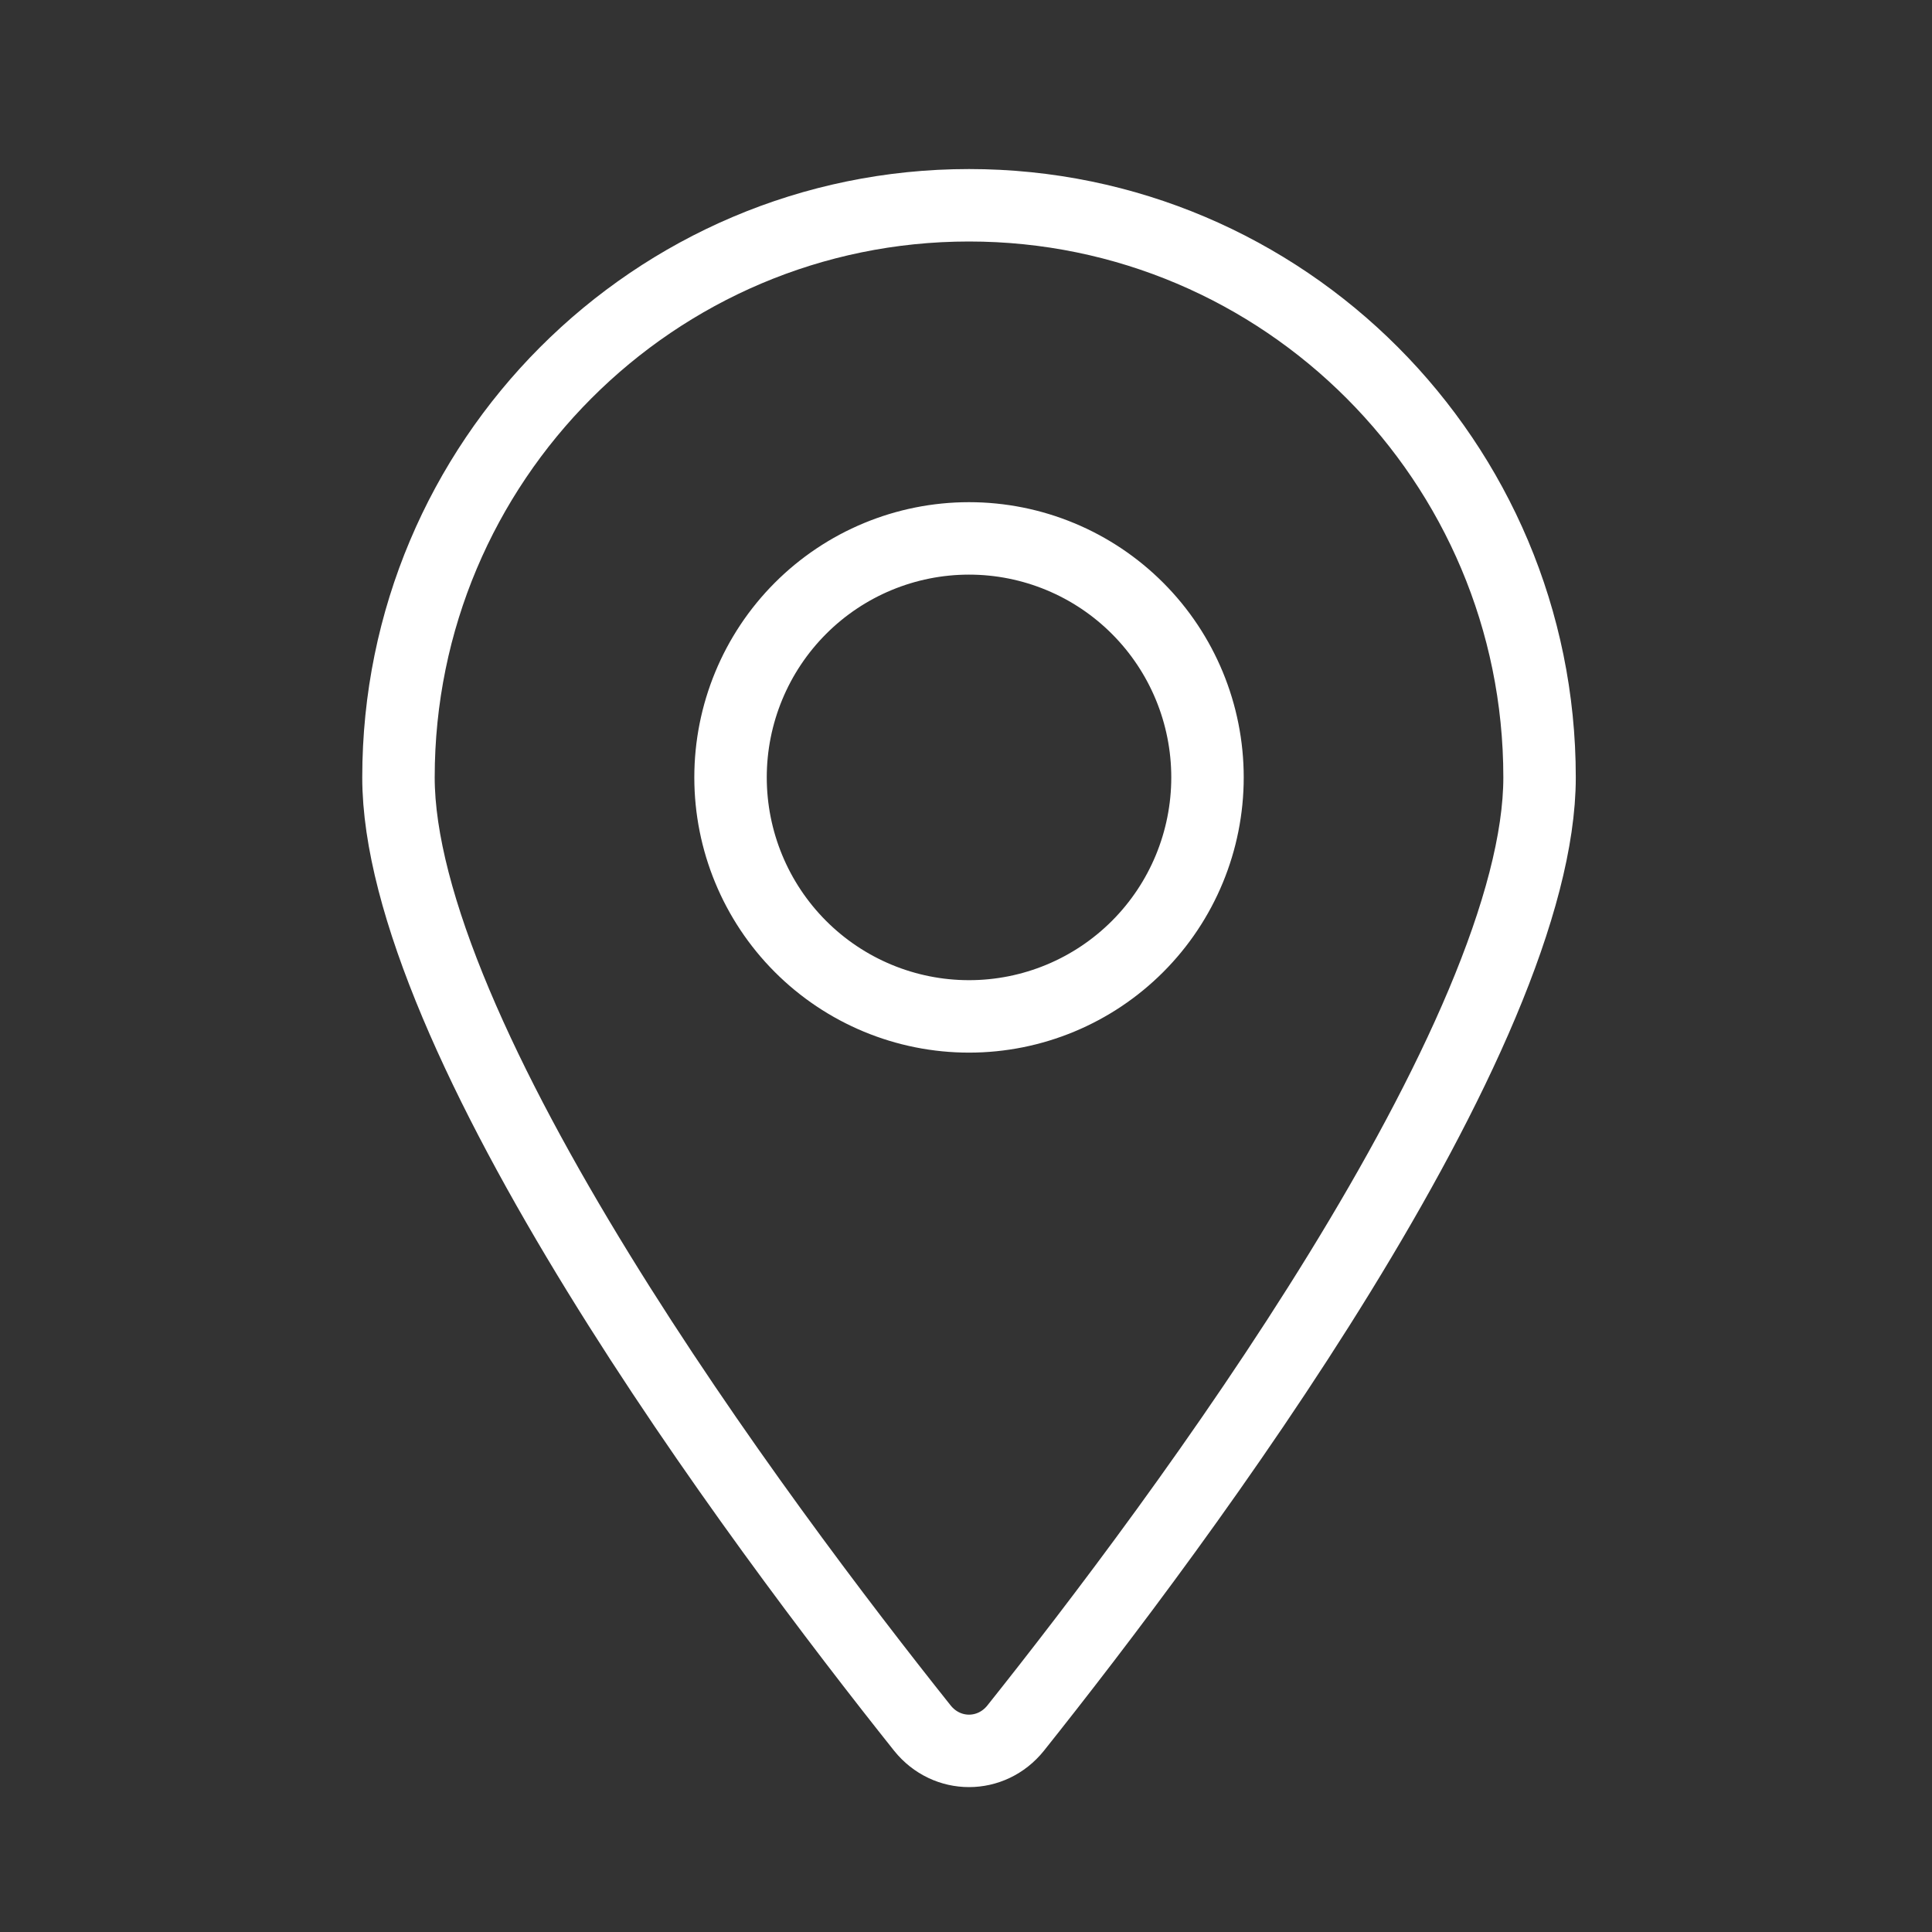 <svg xmlns="http://www.w3.org/2000/svg" width="80" height="80" viewBox="0 0 80 80" fill="none"><rect x="0" y="0" width="80" height="80" fill="#333333" stroke="none"/><g id="localizacao"><path id="Vector" d="M63.75 32.19C63.75 34.762 62.881 37.971 61.37 41.559C59.87 45.121 57.788 48.94 55.478 52.698C50.858 60.212 45.396 67.365 42.055 71.558C41.046 72.814 39.204 72.814 38.195 71.558C34.854 67.365 29.392 60.212 24.772 52.698C22.462 48.94 20.38 45.121 18.88 41.559C17.369 37.971 16.5 34.762 16.5 32.19C16.5 19.108 27.086 8.5 40.125 8.5C53.164 8.5 63.75 19.108 63.75 32.19ZM47.109 25.194C45.257 23.337 42.745 22.294 40.125 22.294C37.505 22.294 34.993 23.337 33.141 25.194C31.29 27.05 30.25 29.567 30.25 32.19C30.25 34.814 31.29 37.331 33.141 39.187C34.993 41.043 37.505 42.087 40.125 42.087C42.745 42.087 45.257 41.043 47.109 39.187C48.961 37.331 50 34.814 50 32.19C50 29.567 48.961 27.05 47.109 25.194Z" stroke="white" stroke-width="3"></path></g></svg>